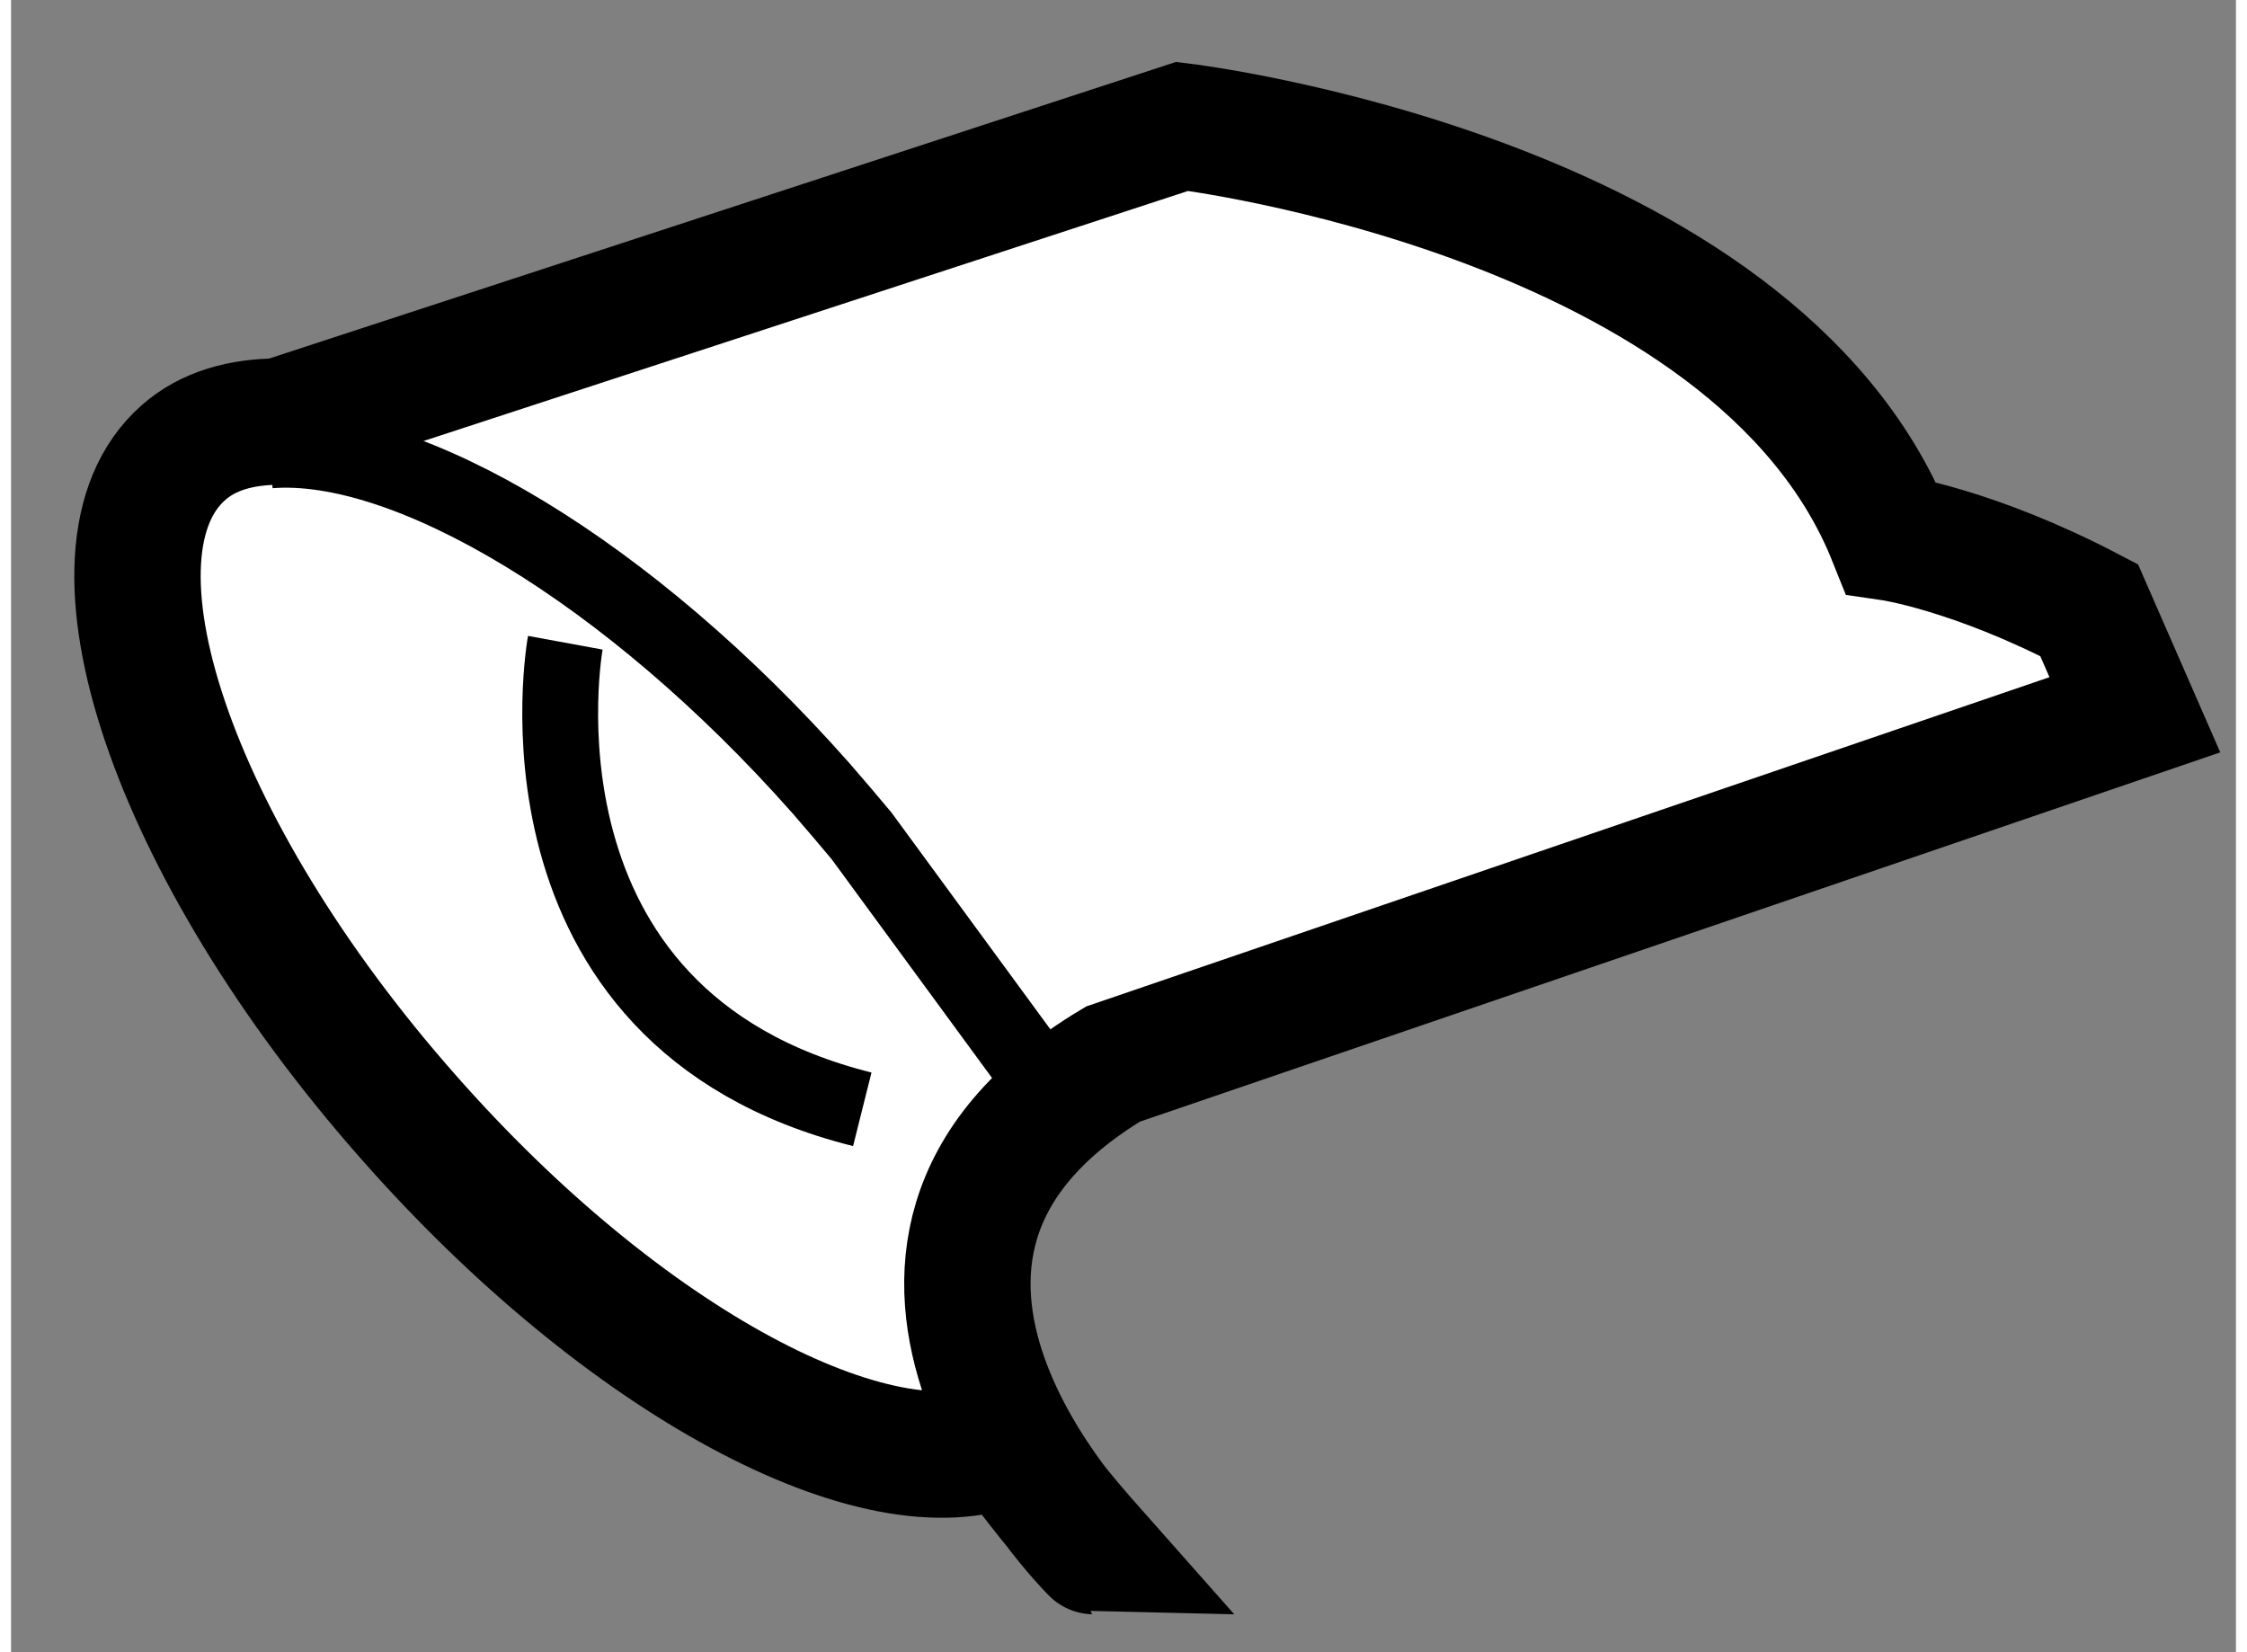 <?xml version="1.0" encoding="utf-8"?>
<!-- Generator: Adobe Illustrator 15.1.0, SVG Export Plug-In . SVG Version: 6.00 Build 0)  -->
<!DOCTYPE svg PUBLIC "-//W3C//DTD SVG 1.1//EN" "http://www.w3.org/Graphics/SVG/1.1/DTD/svg11.dtd">
<svg version="1.1" xmlns="http://www.w3.org/2000/svg" xmlns:xlink="http://www.w3.org/1999/xlink" x="0px" y="0px" width="244.8px"
	 height="180px" viewBox="69.973 157.816 8.803 6.537" enable-background="new 0 0 244.8 180" xml:space="preserve">
	
<rect x="69.973" y="157.816" width="8.803" height="6.537" fill="#808080" stroke="none"/>
	
<g><path fill="#FFFFFF" stroke="#000000" stroke-width="0.5" d="M74.333,162.026l4.043-1.382l-0.181-0.414
			c-0.459-0.24-0.784-0.287-0.784-0.287c-0.543-1.355-2.804-1.627-2.804-1.627l-3.571,1.168c-0.153,0-0.284,0.037-0.381,0.123
			c-0.444,0.391-0.046,1.568,0.889,2.627c0.856,0.973,1.864,1.506,2.369,1.289c0.104,0.145,0.219,0.289,0.344,0.43
			C74.256,163.953,73.083,162.776,74.333,162.026z"></path><path fill="none" stroke="#000000" stroke-width="0.3" d="M70.996,159.598c0.542-0.043,1.421,0.477,2.181,1.336
			c0.056,0.064,0.109,0.127,0.161,0.189L74,162.026"></path><path fill="none" stroke="#000000" stroke-width="0.3" d="M72.166,160.359c0,0-0.272,1.484,1.175,1.846"></path></g>


</svg>